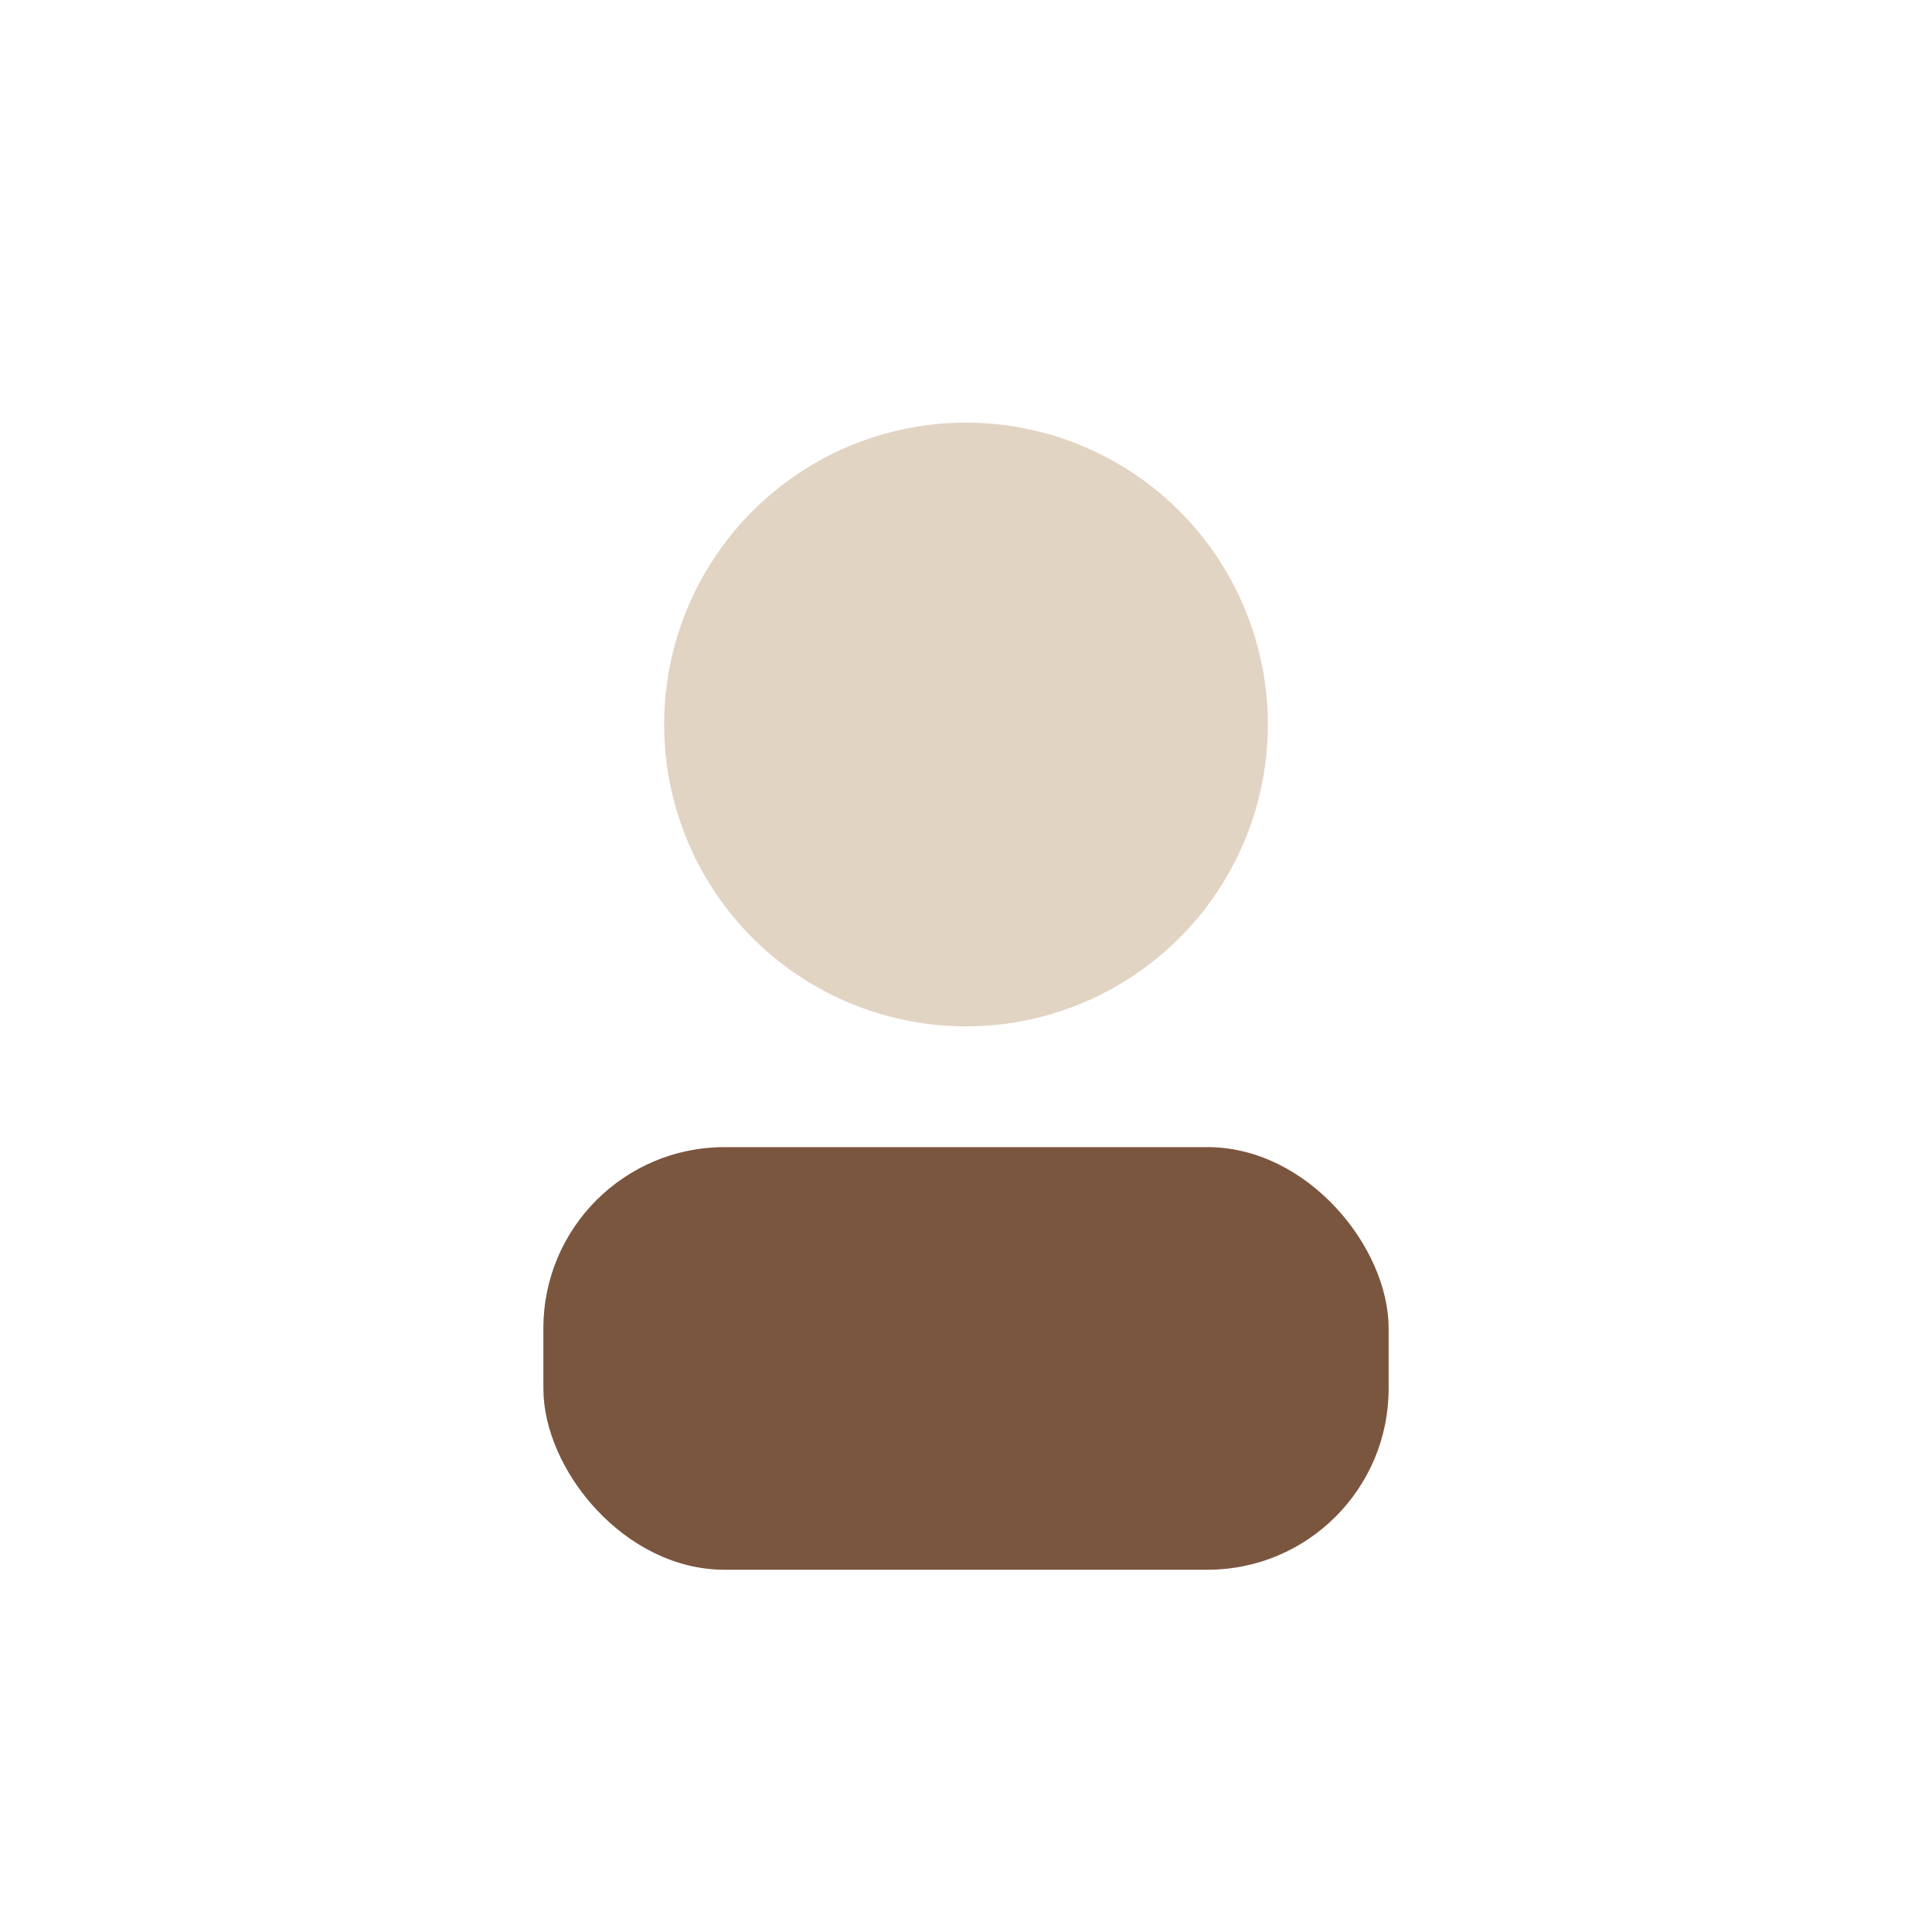 <?xml version="1.0" encoding="UTF-8"?>
<svg xmlns="http://www.w3.org/2000/svg" width="32" height="32" viewBox="0 0 32 32"><circle cx="16" cy="12" r="5" fill="#E2D4C3"/><rect x="9" y="19" width="14" height="7" rx="3" fill="#7B563F"/></svg>